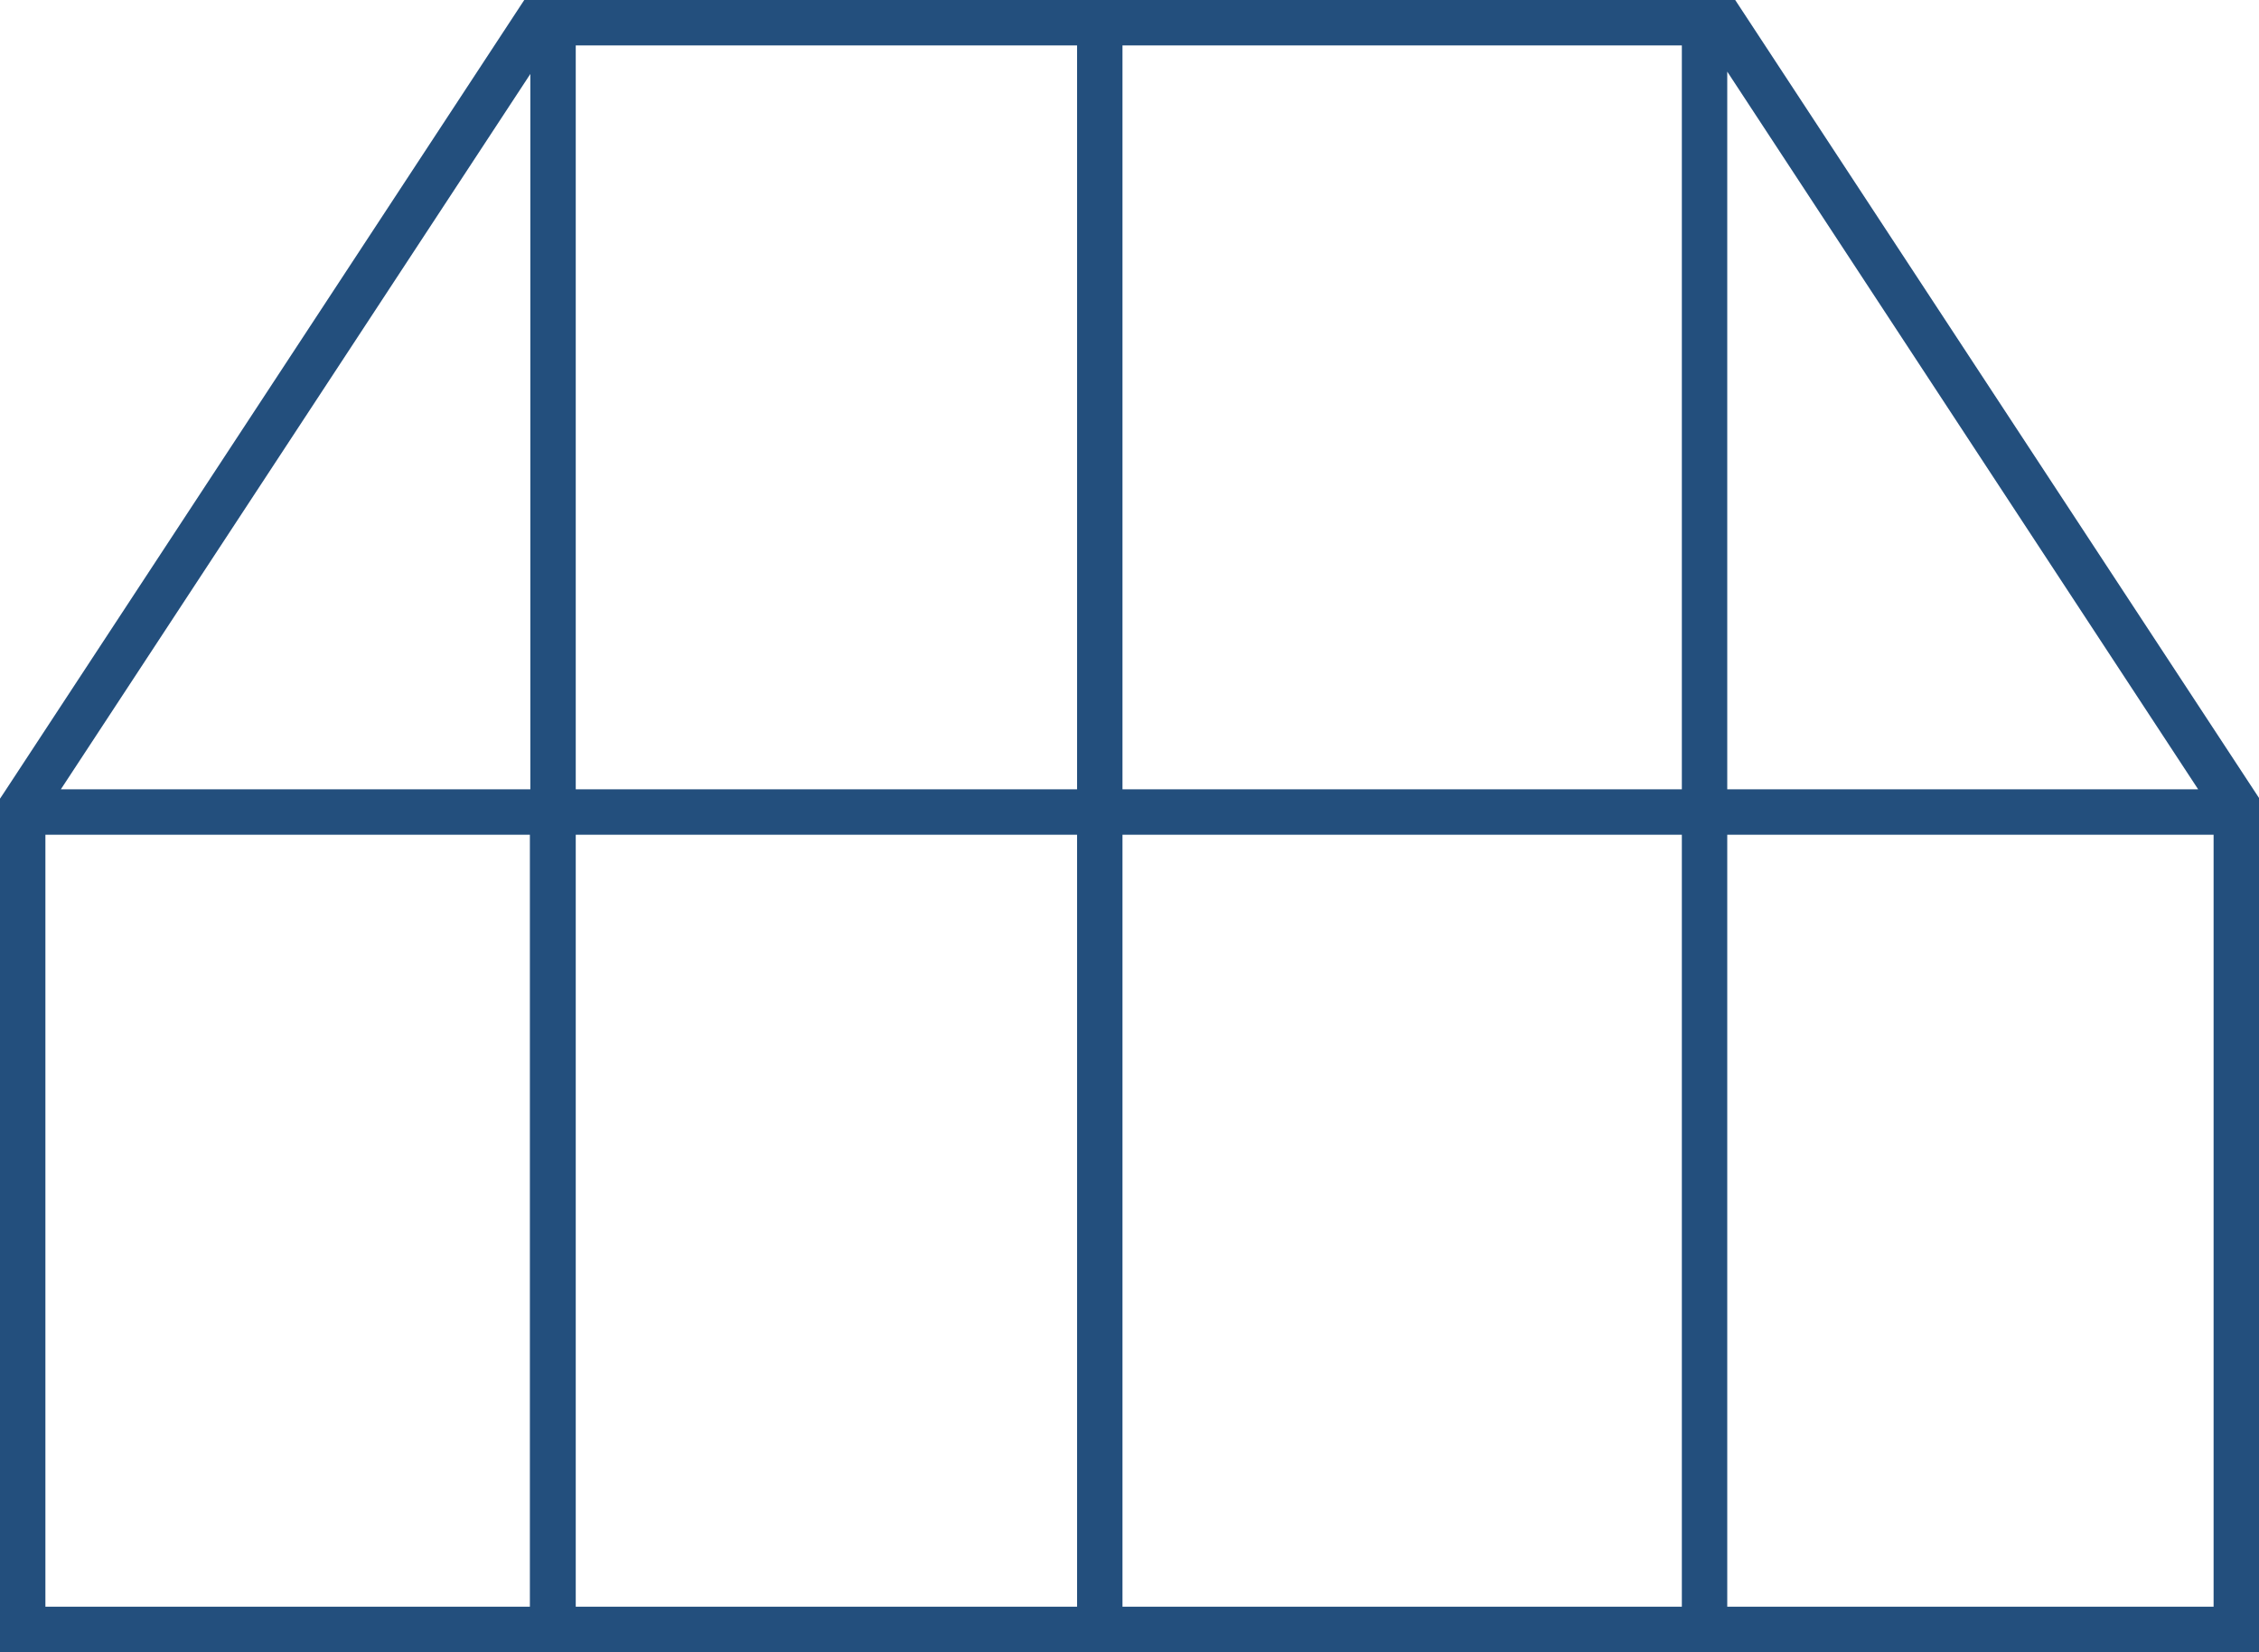 <?xml version="1.0" encoding="UTF-8"?>
<svg id="Layer_2" data-name="Layer 2" xmlns="http://www.w3.org/2000/svg" viewBox="0 0 48.26 35.29">
  <defs>
    <style>
      .cls-1 {
        fill: #234f7d;
      }
    </style>
  </defs>
  <g id="Layer_1-2" data-name="Layer 1">
    <path class="cls-1" d="M48.26,35.29H0v-18.23l.08-.12L11.2,0h25.87l11.2,17.06v18.23ZM36.9,34.32h10.39v-16.49h-10.39v16.49ZM23.98,34.32h11.95v-16.49h-11.95v16.49ZM12.3,34.32h10.71v-16.49h-10.71v16.49ZM.97,34.32h10.35v-16.49H.97v16.49ZM36.9,16.86h10.06L36.9,1.53v15.33ZM23.98,16.86h11.95V.97h-11.95v15.88ZM12.3,16.86h10.71V.97h-10.71v15.88ZM1.3,16.86h10.03V1.58L1.3,16.86Z"/>
  </g>
</svg>